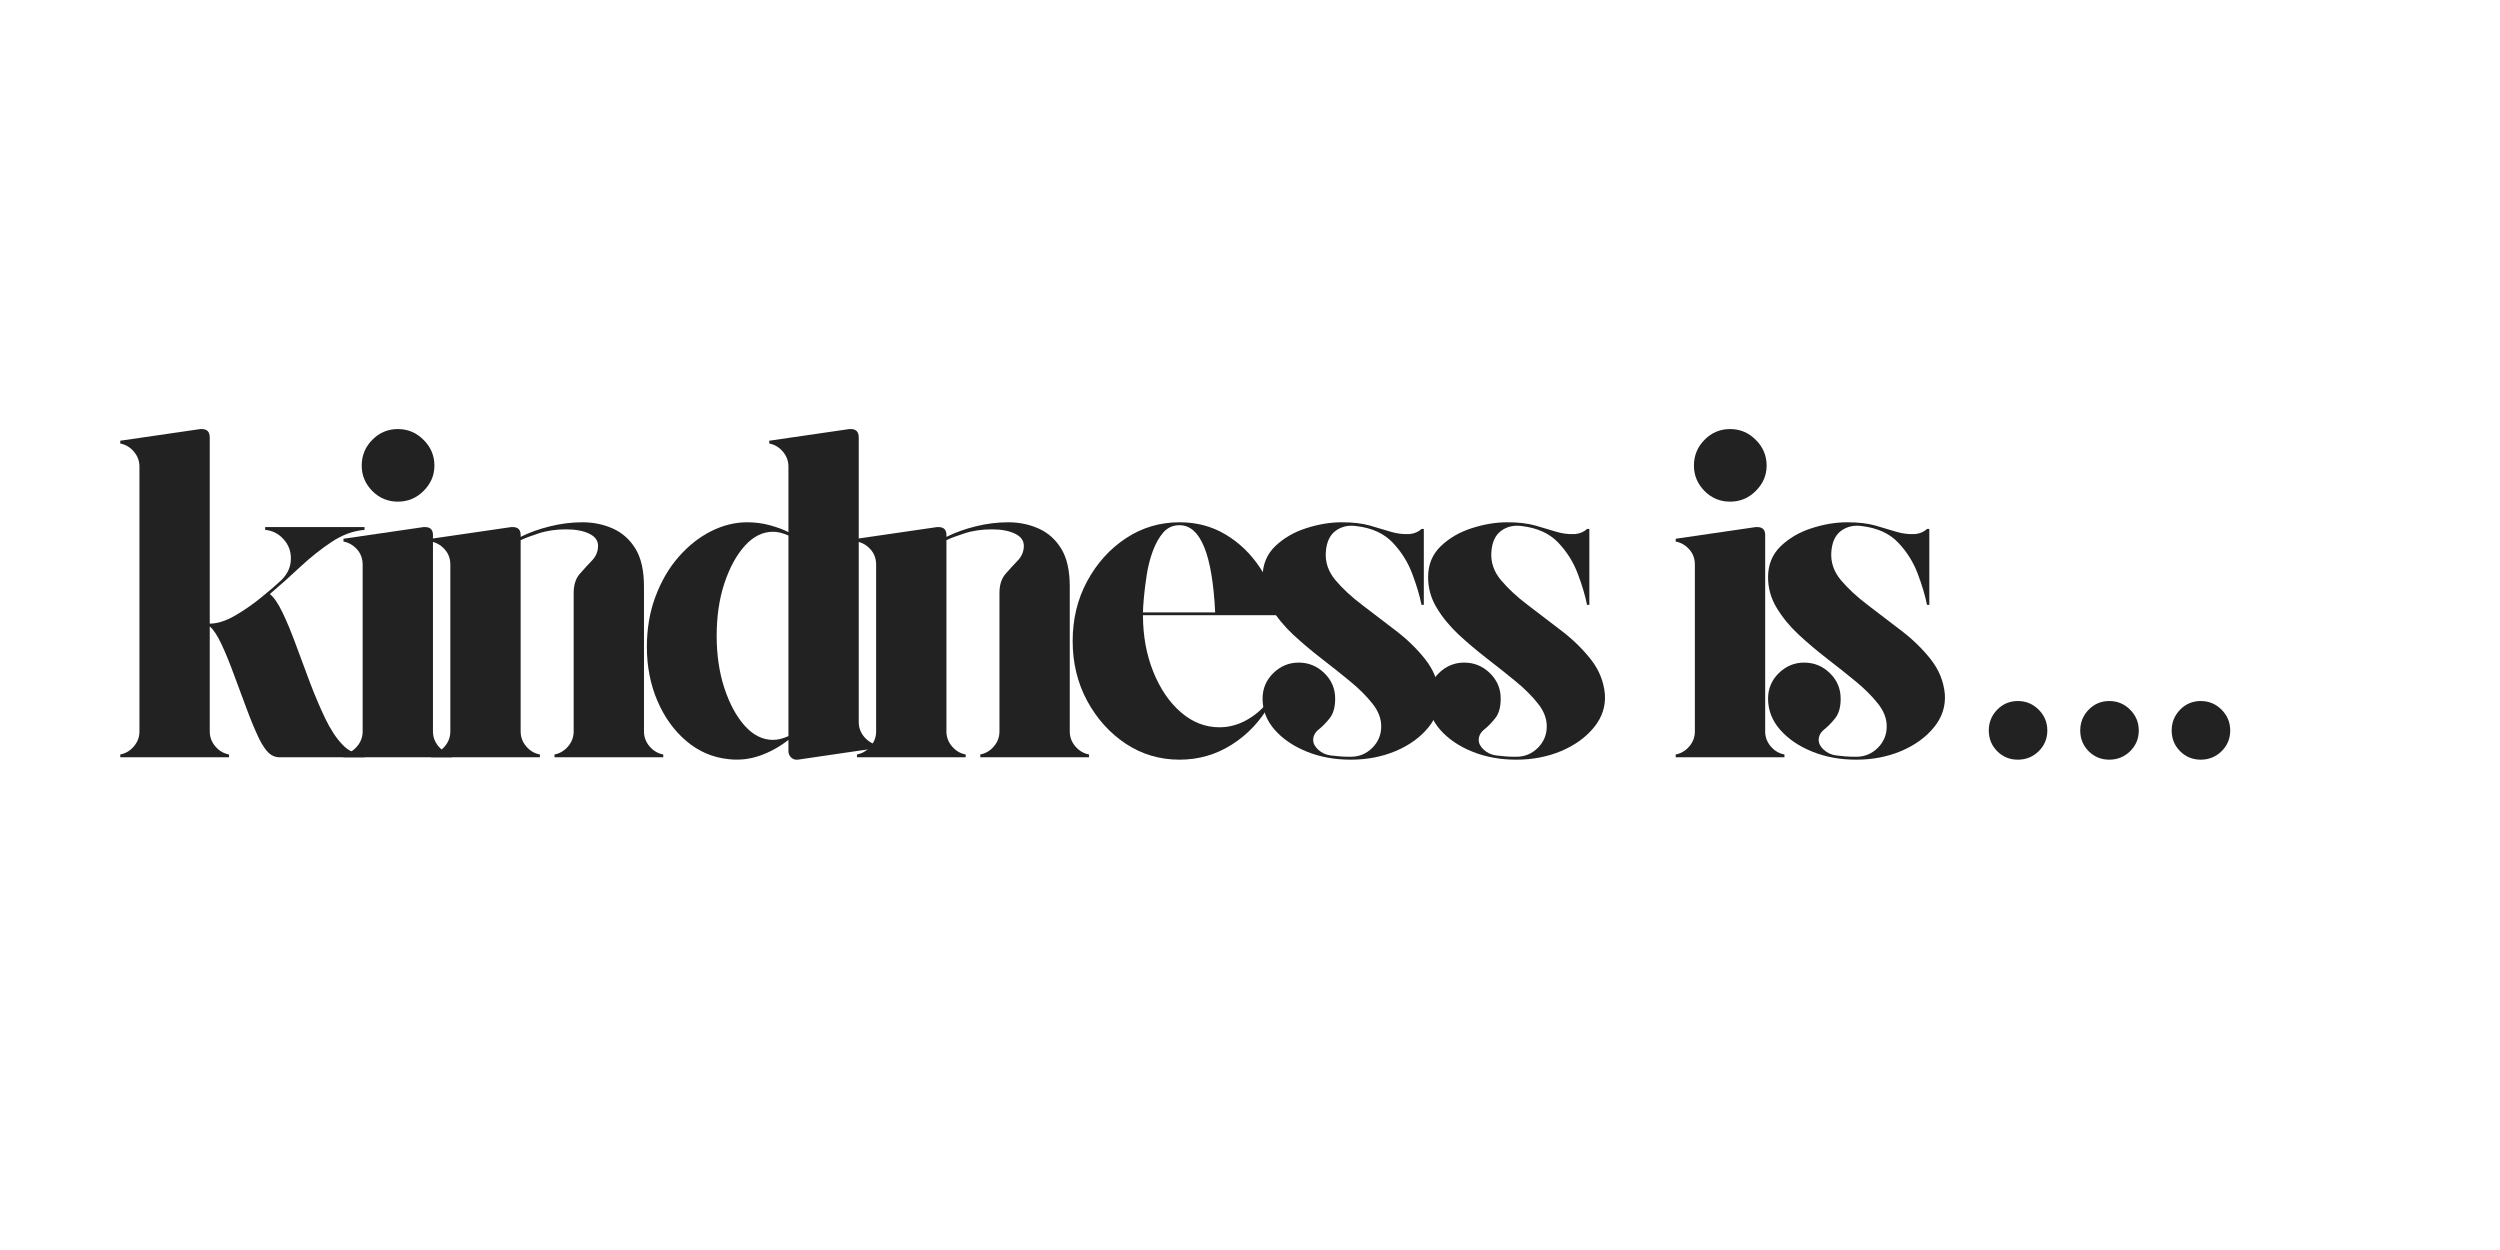 <svg version="1.2" preserveAspectRatio="xMidYMid meet" height="250" viewBox="0 0 375 187.5" zoomAndPan="magnify" width="500" xmlns:xlink="http://www.w3.org/1999/xlink" xmlns="http://www.w3.org/2000/svg"><defs></defs><g id="bf17cd2962"><g style="fill:#222222;fill-opacity:1;"><g transform="translate(16.275, 113.592)"><path d="M 24.203 -24.484 C 24.805 -24.016 25.438 -23.098 26.094 -21.734 C 26.75 -20.379 27.414 -18.773 28.094 -16.922 C 28.781 -15.066 29.484 -13.176 30.203 -11.25 C 30.93 -9.332 31.691 -7.539 32.484 -5.875 C 33.285 -4.207 34.133 -2.906 35.031 -1.969 C 35.969 -0.938 37.094 -0.422 38.406 -0.422 L 38.406 0 L 25.609 0 C 25.047 0 24.531 -0.207 24.062 -0.625 C 23.594 -1.051 23.098 -1.781 22.578 -2.812 C 21.973 -4.082 21.352 -5.57 20.719 -7.281 C 20.082 -8.988 19.445 -10.695 18.812 -12.406 C 18.188 -14.125 17.566 -15.641 16.953 -16.953 C 16.336 -18.266 15.75 -19.156 15.188 -19.625 C 15.188 -19.344 15.188 -18.52 15.188 -17.156 C 15.188 -15.801 15.188 -14.234 15.188 -12.453 C 15.188 -10.672 15.188 -8.992 15.188 -7.422 C 15.188 -5.848 15.188 -4.664 15.188 -3.875 C 15.188 -3.031 15.469 -2.281 16.031 -1.625 C 16.594 -0.969 17.273 -0.566 18.078 -0.422 L 18.078 0 L 1.766 0 L 1.766 -0.422 C 2.555 -0.566 3.234 -0.969 3.797 -1.625 C 4.359 -2.281 4.641 -3.031 4.641 -3.875 L 4.641 -43.609 C 4.641 -44.453 4.359 -45.203 3.797 -45.859 C 3.234 -46.516 2.555 -46.914 1.766 -47.062 L 1.766 -47.484 L 13.781 -49.234 C 13.832 -49.234 13.867 -49.234 13.891 -49.234 C 13.91 -49.234 13.945 -49.234 14 -49.234 C 14.789 -49.234 15.188 -48.812 15.188 -47.969 C 15.188 -41.738 15.188 -36.242 15.188 -31.484 C 15.188 -26.723 15.188 -22.91 15.188 -20.047 C 16.312 -20.047 17.566 -20.441 18.953 -21.234 C 20.336 -22.035 21.66 -22.953 22.922 -23.984 C 24.191 -25.016 25.203 -25.883 25.953 -26.594 C 26.891 -27.531 27.359 -28.609 27.359 -29.828 C 27.359 -30.953 26.984 -31.922 26.234 -32.734 C 25.484 -33.555 24.57 -34.016 23.5 -34.109 L 23.5 -34.531 L 38.406 -34.531 C 38.406 -34.531 38.406 -34.484 38.406 -34.391 C 38.406 -34.297 38.406 -34.203 38.406 -34.109 C 36.719 -33.973 35.078 -33.375 33.484 -32.312 C 31.891 -31.258 30.328 -30.02 28.797 -28.594 C 27.273 -27.164 25.742 -25.797 24.203 -24.484 Z M 24.203 -24.484" style="stroke:none"></path></g></g><g style="fill:#222222;fill-opacity:1;"><g transform="translate(49.756, 113.592)"><path d="M 4.641 -3.875 L 4.641 -28.906 C 4.641 -29.801 4.359 -30.562 3.797 -31.188 C 3.234 -31.82 2.555 -32.211 1.766 -32.359 L 1.766 -32.781 L 13.781 -34.531 C 13.832 -34.531 13.867 -34.531 13.891 -34.531 C 13.91 -34.531 13.945 -34.531 14 -34.531 C 14.789 -34.531 15.188 -34.133 15.188 -33.344 L 15.188 -3.875 C 15.188 -3.031 15.469 -2.281 16.031 -1.625 C 16.594 -0.969 17.273 -0.566 18.078 -0.422 L 18.078 0 L 1.766 0 L 1.766 -0.422 C 2.555 -0.566 3.234 -0.969 3.797 -1.625 C 4.359 -2.281 4.641 -3.031 4.641 -3.875 Z M 15.406 -43.75 C 15.406 -42.301 14.863 -41.035 13.781 -39.953 C 12.707 -38.879 11.422 -38.344 9.922 -38.344 C 8.422 -38.344 7.141 -38.879 6.078 -39.953 C 5.023 -41.035 4.5 -42.301 4.5 -43.75 C 4.5 -45.25 5.023 -46.535 6.078 -47.609 C 7.141 -48.691 8.422 -49.234 9.922 -49.234 C 11.422 -49.234 12.707 -48.691 13.781 -47.609 C 14.863 -46.535 15.406 -45.25 15.406 -43.75 Z M 15.406 -43.75" style="stroke:none"></path></g></g><g style="fill:#222222;fill-opacity:1;"><g transform="translate(62.909, 113.592)"><path d="M 33.688 -3.875 C 33.688 -3.031 33.969 -2.281 34.531 -1.625 C 35.102 -0.969 35.785 -0.566 36.578 -0.422 L 36.578 0 L 20.266 0 L 20.266 -0.422 C 21.055 -0.566 21.734 -0.969 22.297 -1.625 C 22.859 -2.281 23.141 -3.031 23.141 -3.875 L 23.141 -24.625 C 23.141 -25.844 23.441 -26.801 24.047 -27.5 C 24.66 -28.207 25.27 -28.875 25.875 -29.5 C 26.488 -30.133 26.797 -30.875 26.797 -31.719 C 26.797 -32.52 26.348 -33.129 25.453 -33.547 C 24.566 -33.973 23.422 -34.188 22.016 -34.188 C 20.473 -34.188 19.086 -33.984 17.859 -33.578 C 16.641 -33.18 15.75 -32.844 15.188 -32.562 L 15.188 -3.875 C 15.188 -3.031 15.469 -2.281 16.031 -1.625 C 16.594 -0.969 17.273 -0.566 18.078 -0.422 L 18.078 0 L 1.766 0 L 1.766 -0.422 C 2.555 -0.566 3.234 -0.969 3.797 -1.625 C 4.359 -2.281 4.641 -3.031 4.641 -3.875 L 4.641 -28.906 C 4.641 -29.801 4.359 -30.562 3.797 -31.188 C 3.234 -31.82 2.555 -32.211 1.766 -32.359 L 1.766 -32.781 L 13.781 -34.531 C 13.832 -34.531 13.867 -34.531 13.891 -34.531 C 13.91 -34.531 13.945 -34.531 14 -34.531 C 14.789 -34.531 15.188 -34.133 15.188 -33.344 L 15.188 -33.062 C 16.5 -33.719 17.961 -34.242 19.578 -34.641 C 21.203 -35.047 22.832 -35.25 24.469 -35.25 C 26.113 -35.25 27.641 -34.93 29.047 -34.297 C 30.453 -33.66 31.578 -32.648 32.422 -31.266 C 33.266 -29.879 33.688 -27.992 33.688 -25.609 Z M 33.688 -3.875" style="stroke:none"></path></g></g><g style="fill:#222222;fill-opacity:1;"><g transform="translate(94.562, 113.592)"><path d="M 34.25 -5.281 C 34.25 -4.438 34.531 -3.688 35.094 -3.031 C 35.664 -2.375 36.348 -1.973 37.141 -1.828 L 37.141 -1.406 L 25.109 0.359 C 25.066 0.359 25.031 0.359 25 0.359 C 24.977 0.359 24.945 0.359 24.906 0.359 C 24.57 0.359 24.285 0.227 24.047 -0.031 C 23.816 -0.289 23.703 -0.586 23.703 -0.922 L 23.703 -2.609 C 22.391 -1.578 20.969 -0.789 19.438 -0.25 C 17.914 0.289 16.336 0.469 14.703 0.281 C 12.359 0.039 10.258 -0.859 8.406 -2.422 C 6.551 -3.992 5.098 -6.008 4.047 -8.469 C 2.992 -10.938 2.469 -13.625 2.469 -16.531 C 2.469 -19.301 2.898 -21.832 3.766 -24.125 C 4.629 -26.426 5.785 -28.406 7.234 -30.062 C 8.691 -31.727 10.312 -33.008 12.094 -33.906 C 13.875 -34.801 15.68 -35.25 17.516 -35.25 C 18.734 -35.25 19.895 -35.094 21 -34.781 C 22.102 -34.477 23.004 -34.141 23.703 -33.766 L 23.703 -43.609 C 23.703 -44.453 23.422 -45.203 22.859 -45.859 C 22.297 -46.516 21.617 -46.914 20.828 -47.062 L 20.828 -47.484 L 32.844 -49.234 C 32.895 -49.234 32.93 -49.234 32.953 -49.234 C 32.973 -49.234 33.008 -49.234 33.062 -49.234 C 33.852 -49.234 34.25 -48.812 34.25 -47.969 Z M 21.391 -2.609 C 22.086 -2.609 22.859 -2.797 23.703 -3.172 L 23.703 -33.266 C 22.859 -33.641 22.086 -33.828 21.391 -33.828 C 19.836 -33.828 18.426 -33.125 17.156 -31.719 C 15.895 -30.312 14.875 -28.438 14.094 -26.094 C 13.32 -23.75 12.938 -21.125 12.938 -18.219 C 12.938 -15.352 13.32 -12.738 14.094 -10.375 C 14.875 -8.008 15.895 -6.125 17.156 -4.719 C 18.426 -3.312 19.836 -2.609 21.391 -2.609 Z M 21.391 -2.609" style="stroke:none"></path></g></g><g style="fill:#222222;fill-opacity:1;"><g transform="translate(126.777, 113.592)"><path d="M 33.688 -3.875 C 33.688 -3.031 33.969 -2.281 34.531 -1.625 C 35.102 -0.969 35.785 -0.566 36.578 -0.422 L 36.578 0 L 20.266 0 L 20.266 -0.422 C 21.055 -0.566 21.734 -0.969 22.297 -1.625 C 22.859 -2.281 23.141 -3.031 23.141 -3.875 L 23.141 -24.625 C 23.141 -25.844 23.441 -26.801 24.047 -27.5 C 24.66 -28.207 25.27 -28.875 25.875 -29.5 C 26.488 -30.133 26.797 -30.875 26.797 -31.719 C 26.797 -32.52 26.348 -33.129 25.453 -33.547 C 24.566 -33.973 23.422 -34.188 22.016 -34.188 C 20.473 -34.188 19.086 -33.984 17.859 -33.578 C 16.641 -33.18 15.75 -32.844 15.188 -32.562 L 15.188 -3.875 C 15.188 -3.031 15.469 -2.281 16.031 -1.625 C 16.594 -0.969 17.273 -0.566 18.078 -0.422 L 18.078 0 L 1.766 0 L 1.766 -0.422 C 2.555 -0.566 3.234 -0.969 3.797 -1.625 C 4.359 -2.281 4.641 -3.031 4.641 -3.875 L 4.641 -28.906 C 4.641 -29.801 4.359 -30.562 3.797 -31.188 C 3.234 -31.82 2.555 -32.211 1.766 -32.359 L 1.766 -32.781 L 13.781 -34.531 C 13.832 -34.531 13.867 -34.531 13.891 -34.531 C 13.91 -34.531 13.945 -34.531 14 -34.531 C 14.789 -34.531 15.188 -34.133 15.188 -33.344 L 15.188 -33.062 C 16.5 -33.719 17.961 -34.242 19.578 -34.641 C 21.203 -35.047 22.832 -35.25 24.469 -35.25 C 26.113 -35.25 27.641 -34.93 29.047 -34.297 C 30.453 -33.66 31.578 -32.648 32.422 -31.266 C 33.266 -29.879 33.688 -27.992 33.688 -25.609 Z M 33.688 -3.875" style="stroke:none"></path></g></g><g style="fill:#222222;fill-opacity:1;"><g transform="translate(158.43, 113.592)"><path d="M 24.484 -4.5 C 25.836 -4.5 27.133 -4.828 28.375 -5.484 C 29.625 -6.141 30.738 -7.055 31.719 -8.234 L 32.078 -8.016 C 30.672 -5.484 28.77 -3.453 26.375 -1.922 C 23.988 -0.398 21.363 0.359 18.5 0.359 C 15.539 0.359 12.852 -0.438 10.438 -2.031 C 8.031 -3.633 6.098 -5.781 4.641 -8.469 C 3.191 -11.164 2.469 -14.156 2.469 -17.438 C 2.469 -20.727 3.191 -23.719 4.641 -26.406 C 6.098 -29.102 8.031 -31.25 10.438 -32.844 C 12.852 -34.445 15.539 -35.25 18.5 -35.25 C 21.082 -35.25 23.391 -34.633 25.422 -33.406 C 27.461 -32.188 29.176 -30.535 30.562 -28.453 C 31.945 -26.367 32.895 -23.988 33.406 -21.312 L 13.016 -21.312 C 13.016 -18.219 13.531 -15.391 14.562 -12.828 C 15.594 -10.273 16.973 -8.25 18.703 -6.75 C 20.441 -5.25 22.367 -4.5 24.484 -4.5 Z M 18.5 -34.812 C 17.508 -34.812 16.695 -34.445 16.062 -33.719 C 15.438 -33 14.91 -32.062 14.484 -30.906 C 14.066 -29.758 13.766 -28.578 13.578 -27.359 C 13.391 -26.141 13.25 -25.016 13.156 -23.984 C 13.062 -22.953 13.016 -22.203 13.016 -21.734 L 23.844 -21.734 C 23.426 -30.453 21.645 -34.812 18.5 -34.812 Z M 18.5 -34.812" style="stroke:none"></path></g></g><g style="fill:#222222;fill-opacity:1;"><g transform="translate(186.917, 113.592)"><path d="M 28.984 -9.5 C 29.117 -7.664 28.578 -6 27.359 -4.5 C 26.141 -3 24.5 -1.812 22.438 -0.938 C 20.375 -0.07 18.125 0.359 15.688 0.359 C 13.289 0.359 11.098 -0.039 9.109 -0.844 C 7.117 -1.645 5.516 -2.734 4.297 -4.109 C 3.078 -5.492 2.469 -7.055 2.469 -8.797 C 2.469 -10.297 3.004 -11.57 4.078 -12.625 C 5.16 -13.676 6.426 -14.203 7.875 -14.203 C 9.375 -14.203 10.66 -13.676 11.734 -12.625 C 12.816 -11.57 13.359 -10.297 13.359 -8.797 C 13.359 -7.523 13.086 -6.551 12.547 -5.875 C 12.016 -5.195 11.469 -4.633 10.906 -4.188 C 10.344 -3.738 10.062 -3.211 10.062 -2.609 C 10.062 -2.086 10.316 -1.594 10.828 -1.125 C 11.348 -0.656 11.957 -0.375 12.656 -0.281 C 13.125 -0.238 13.566 -0.191 13.984 -0.141 C 14.41 -0.098 14.977 -0.078 15.688 -0.078 C 16.945 -0.078 18.023 -0.52 18.922 -1.406 C 19.816 -2.301 20.266 -3.379 20.266 -4.641 C 20.266 -5.816 19.828 -6.953 18.953 -8.047 C 18.086 -9.148 16.984 -10.254 15.641 -11.359 C 14.305 -12.461 12.879 -13.598 11.359 -14.766 C 9.836 -15.941 8.406 -17.148 7.062 -18.391 C 5.727 -19.641 4.629 -20.977 3.766 -22.406 C 2.898 -23.832 2.469 -25.367 2.469 -27.016 C 2.469 -28.891 3.098 -30.438 4.359 -31.656 C 5.629 -32.875 7.176 -33.773 9 -34.359 C 10.832 -34.953 12.613 -35.25 14.344 -35.25 C 16.031 -35.25 17.445 -35.082 18.594 -34.75 C 19.75 -34.414 20.785 -34.109 21.703 -33.828 C 22.617 -33.547 23.566 -33.43 24.547 -33.484 C 24.922 -33.523 25.258 -33.613 25.562 -33.75 C 25.875 -33.895 26.125 -34.062 26.312 -34.25 L 26.656 -34.25 L 26.656 -22.859 C 26.656 -22.859 26.617 -22.859 26.547 -22.859 C 26.484 -22.859 26.406 -22.859 26.312 -22.859 C 26.031 -24.266 25.562 -25.832 24.906 -27.562 C 24.25 -29.301 23.273 -30.848 21.984 -32.203 C 20.691 -33.566 18.895 -34.391 16.594 -34.672 C 15.375 -34.859 14.316 -34.625 13.422 -33.969 C 12.535 -33.312 12.047 -32.234 11.953 -30.734 C 11.859 -29.234 12.336 -27.848 13.391 -26.578 C 14.453 -25.316 15.801 -24.066 17.438 -22.828 C 19.082 -21.586 20.758 -20.305 22.469 -18.984 C 24.188 -17.672 25.656 -16.238 26.875 -14.688 C 28.094 -13.145 28.797 -11.414 28.984 -9.5 Z M 28.984 -9.5" style="stroke:none"></path></g></g><g style="fill:#222222;fill-opacity:1;"><g transform="translate(211.747, 113.592)"><path d="M 28.984 -9.5 C 29.117 -7.664 28.578 -6 27.359 -4.5 C 26.141 -3 24.5 -1.812 22.438 -0.938 C 20.375 -0.07 18.125 0.359 15.688 0.359 C 13.289 0.359 11.098 -0.039 9.109 -0.844 C 7.117 -1.645 5.516 -2.734 4.297 -4.109 C 3.078 -5.492 2.469 -7.055 2.469 -8.797 C 2.469 -10.297 3.004 -11.57 4.078 -12.625 C 5.16 -13.676 6.426 -14.203 7.875 -14.203 C 9.375 -14.203 10.66 -13.676 11.734 -12.625 C 12.816 -11.57 13.359 -10.297 13.359 -8.797 C 13.359 -7.523 13.086 -6.551 12.547 -5.875 C 12.016 -5.195 11.469 -4.633 10.906 -4.188 C 10.344 -3.738 10.062 -3.211 10.062 -2.609 C 10.062 -2.086 10.316 -1.594 10.828 -1.125 C 11.348 -0.656 11.957 -0.375 12.656 -0.281 C 13.125 -0.238 13.566 -0.191 13.984 -0.141 C 14.41 -0.098 14.977 -0.078 15.688 -0.078 C 16.945 -0.078 18.023 -0.52 18.922 -1.406 C 19.816 -2.301 20.266 -3.379 20.266 -4.641 C 20.266 -5.816 19.828 -6.953 18.953 -8.047 C 18.086 -9.148 16.984 -10.254 15.641 -11.359 C 14.305 -12.461 12.879 -13.598 11.359 -14.766 C 9.836 -15.941 8.406 -17.148 7.062 -18.391 C 5.727 -19.641 4.629 -20.977 3.766 -22.406 C 2.898 -23.832 2.469 -25.367 2.469 -27.016 C 2.469 -28.891 3.098 -30.438 4.359 -31.656 C 5.629 -32.875 7.176 -33.773 9 -34.359 C 10.832 -34.953 12.613 -35.25 14.344 -35.25 C 16.031 -35.25 17.445 -35.082 18.594 -34.75 C 19.75 -34.414 20.785 -34.109 21.703 -33.828 C 22.617 -33.547 23.566 -33.43 24.547 -33.484 C 24.922 -33.523 25.258 -33.613 25.562 -33.75 C 25.875 -33.895 26.125 -34.062 26.312 -34.25 L 26.656 -34.25 L 26.656 -22.859 C 26.656 -22.859 26.617 -22.859 26.547 -22.859 C 26.484 -22.859 26.406 -22.859 26.312 -22.859 C 26.031 -24.266 25.562 -25.832 24.906 -27.562 C 24.25 -29.301 23.273 -30.848 21.984 -32.203 C 20.691 -33.566 18.895 -34.391 16.594 -34.672 C 15.375 -34.859 14.316 -34.625 13.422 -33.969 C 12.535 -33.312 12.047 -32.234 11.953 -30.734 C 11.859 -29.234 12.336 -27.848 13.391 -26.578 C 14.453 -25.316 15.801 -24.066 17.438 -22.828 C 19.082 -21.586 20.758 -20.305 22.469 -18.984 C 24.188 -17.672 25.656 -16.238 26.875 -14.688 C 28.094 -13.145 28.797 -11.414 28.984 -9.5 Z M 28.984 -9.5" style="stroke:none"></path></g></g><g style="fill:#222222;fill-opacity:1;"><g transform="translate(236.577, 113.592)"><path d="" style="stroke:none"></path></g></g><g style="fill:#222222;fill-opacity:1;"><g transform="translate(249.589, 113.592)"><path d="M 4.641 -3.875 L 4.641 -28.906 C 4.641 -29.801 4.359 -30.562 3.797 -31.188 C 3.234 -31.82 2.555 -32.211 1.766 -32.359 L 1.766 -32.781 L 13.781 -34.531 C 13.832 -34.531 13.867 -34.531 13.891 -34.531 C 13.91 -34.531 13.945 -34.531 14 -34.531 C 14.789 -34.531 15.188 -34.133 15.188 -33.344 L 15.188 -3.875 C 15.188 -3.031 15.469 -2.281 16.031 -1.625 C 16.594 -0.969 17.273 -0.566 18.078 -0.422 L 18.078 0 L 1.766 0 L 1.766 -0.422 C 2.555 -0.566 3.234 -0.969 3.797 -1.625 C 4.359 -2.281 4.641 -3.031 4.641 -3.875 Z M 15.406 -43.75 C 15.406 -42.301 14.863 -41.035 13.781 -39.953 C 12.707 -38.879 11.422 -38.344 9.922 -38.344 C 8.422 -38.344 7.141 -38.879 6.078 -39.953 C 5.023 -41.035 4.5 -42.301 4.5 -43.75 C 4.5 -45.25 5.023 -46.535 6.078 -47.609 C 7.141 -48.691 8.422 -49.234 9.922 -49.234 C 11.422 -49.234 12.707 -48.691 13.781 -47.609 C 14.863 -46.535 15.406 -45.25 15.406 -43.75 Z M 15.406 -43.75" style="stroke:none"></path></g></g><g style="fill:#222222;fill-opacity:1;"><g transform="translate(262.741, 113.592)"><path d="M 28.984 -9.5 C 29.117 -7.664 28.578 -6 27.359 -4.5 C 26.141 -3 24.5 -1.812 22.438 -0.938 C 20.375 -0.07 18.125 0.359 15.688 0.359 C 13.289 0.359 11.098 -0.039 9.109 -0.844 C 7.117 -1.645 5.516 -2.734 4.297 -4.109 C 3.078 -5.492 2.469 -7.055 2.469 -8.797 C 2.469 -10.297 3.004 -11.57 4.078 -12.625 C 5.16 -13.676 6.426 -14.203 7.875 -14.203 C 9.375 -14.203 10.66 -13.676 11.734 -12.625 C 12.816 -11.57 13.359 -10.297 13.359 -8.797 C 13.359 -7.523 13.086 -6.551 12.547 -5.875 C 12.016 -5.195 11.469 -4.633 10.906 -4.188 C 10.344 -3.738 10.062 -3.211 10.062 -2.609 C 10.062 -2.086 10.316 -1.594 10.828 -1.125 C 11.348 -0.656 11.957 -0.375 12.656 -0.281 C 13.125 -0.238 13.566 -0.191 13.984 -0.141 C 14.41 -0.098 14.977 -0.078 15.688 -0.078 C 16.945 -0.078 18.023 -0.52 18.922 -1.406 C 19.816 -2.301 20.266 -3.379 20.266 -4.641 C 20.266 -5.816 19.828 -6.953 18.953 -8.047 C 18.086 -9.148 16.984 -10.254 15.641 -11.359 C 14.305 -12.461 12.879 -13.598 11.359 -14.766 C 9.836 -15.941 8.406 -17.148 7.062 -18.391 C 5.727 -19.641 4.629 -20.977 3.766 -22.406 C 2.898 -23.832 2.469 -25.367 2.469 -27.016 C 2.469 -28.891 3.098 -30.438 4.359 -31.656 C 5.629 -32.875 7.176 -33.773 9 -34.359 C 10.832 -34.953 12.613 -35.25 14.344 -35.25 C 16.031 -35.25 17.445 -35.082 18.594 -34.75 C 19.75 -34.414 20.785 -34.109 21.703 -33.828 C 22.617 -33.547 23.566 -33.43 24.547 -33.484 C 24.922 -33.523 25.258 -33.613 25.562 -33.75 C 25.875 -33.895 26.125 -34.062 26.312 -34.25 L 26.656 -34.25 L 26.656 -22.859 C 26.656 -22.859 26.617 -22.859 26.547 -22.859 C 26.484 -22.859 26.406 -22.859 26.312 -22.859 C 26.031 -24.266 25.562 -25.832 24.906 -27.562 C 24.25 -29.301 23.273 -30.848 21.984 -32.203 C 20.691 -33.566 18.895 -34.391 16.594 -34.672 C 15.375 -34.859 14.316 -34.625 13.422 -33.969 C 12.535 -33.312 12.047 -32.234 11.953 -30.734 C 11.859 -29.234 12.336 -27.848 13.391 -26.578 C 14.453 -25.316 15.801 -24.066 17.438 -22.828 C 19.082 -21.586 20.758 -20.305 22.469 -18.984 C 24.188 -17.672 25.656 -16.238 26.875 -14.688 C 28.094 -13.145 28.797 -11.414 28.984 -9.5 Z M 28.984 -9.5" style="stroke:none"></path></g></g><g style="fill:#222222;fill-opacity:1;"><g transform="translate(295.849, 113.592)"><path d="M 6.828 0.359 C 5.609 0.359 4.578 -0.062 3.734 -0.906 C 2.891 -1.758 2.469 -2.797 2.469 -4.016 C 2.469 -5.234 2.891 -6.273 3.734 -7.141 C 4.578 -8.004 5.609 -8.438 6.828 -8.438 C 8.047 -8.438 9.086 -8.004 9.953 -7.141 C 10.816 -6.273 11.25 -5.234 11.25 -4.016 C 11.25 -2.797 10.816 -1.758 9.953 -0.906 C 9.086 -0.062 8.047 0.359 6.828 0.359 Z M 6.828 0.359" style="stroke:none"></path></g></g><g style="fill:#222222;fill-opacity:1;"><g transform="translate(309.566, 113.592)"><path d="M 6.828 0.359 C 5.609 0.359 4.578 -0.062 3.734 -0.906 C 2.891 -1.758 2.469 -2.797 2.469 -4.016 C 2.469 -5.234 2.891 -6.273 3.734 -7.141 C 4.578 -8.004 5.609 -8.438 6.828 -8.438 C 8.047 -8.438 9.086 -8.004 9.953 -7.141 C 10.816 -6.273 11.25 -5.234 11.25 -4.016 C 11.25 -2.797 10.816 -1.758 9.953 -0.906 C 9.086 -0.062 8.047 0.359 6.828 0.359 Z M 6.828 0.359" style="stroke:none"></path></g></g><g style="fill:#222222;fill-opacity:1;"><g transform="translate(323.283, 113.592)"><path d="M 6.828 0.359 C 5.609 0.359 4.578 -0.062 3.734 -0.906 C 2.891 -1.758 2.469 -2.797 2.469 -4.016 C 2.469 -5.234 2.891 -6.273 3.734 -7.141 C 4.578 -8.004 5.609 -8.438 6.828 -8.438 C 8.047 -8.438 9.086 -8.004 9.953 -7.141 C 10.816 -6.273 11.25 -5.234 11.25 -4.016 C 11.25 -2.797 10.816 -1.758 9.953 -0.906 C 9.086 -0.062 8.047 0.359 6.828 0.359 Z M 6.828 0.359" style="stroke:none"></path></g></g></g></svg>